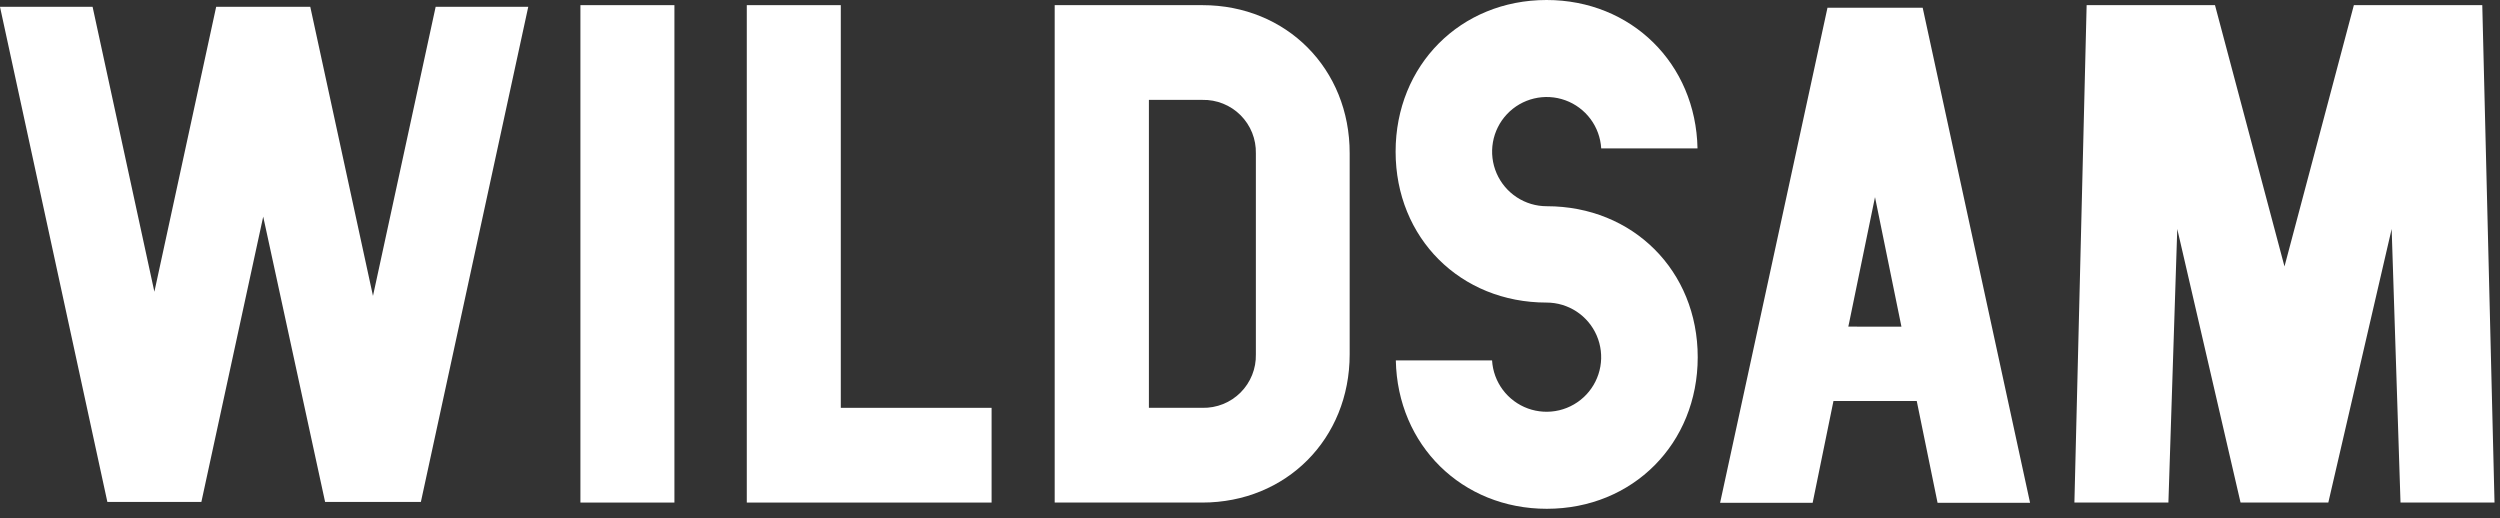 <svg fill="none" height="51" viewBox="0 0 246 51" width="246" xmlns="http://www.w3.org/2000/svg" xmlns:xlink="http://www.w3.org/1999/xlink"><rect x="0" y="0" width="246" height="51" fill="#333333" stroke="none"/><clipPath id="a"><path d="m0 0h245.46v50.061h-245.46z"/></clipPath><g clip-path="url(#a)" fill="#fff"><path d="m157.559 14.602h9.476c-.159-8.338-6.51-14.602-14.853-14.602-8.467 0-14.854 6.413-14.854 14.92 0 8.507 6.382 14.853 14.854 14.853 1.049-0 2.075.307 2.952.883.876.576 1.565 1.397 1.981 2.36s.541 2.027.359 3.06-.662 1.991-1.382 2.754c-.719.763-1.646 1.3-2.667 1.542s-2.09.181-3.076-.177c-.987-.358-1.846-.997-2.474-1.838-.627-.841-.994-1.847-1.056-2.894h-9.47c.158 8.338 6.51 14.602 14.853 14.602 8.466 0 14.853-6.413 14.853-14.92s-6.381-14.853-14.853-14.853c-1.049.001-2.076-.305-2.953-.881-.878-.576-1.567-1.396-1.984-2.359s-.542-2.027-.361-3.061.661-1.992 1.38-2.756c.719-.764 1.647-1.301 2.668-1.544 1.02-.243 2.09-.182 3.077.176.986.358 1.846.997 2.474 1.838.627.841.994 1.848 1.056 2.895z"/><path d="m82.734.507h-9.25v48.945h24.088v-9.322h-14.838z"/><path d="m66.363.507h-9.25v48.945h9.25z"/><path d="m30.531.671h-9.26l-6.08 28.037-6.08-28.037h-9.112l10.566 48.719h9.25l6.085-28.073 6.09 28.073h9.424l10.566-48.719h-9.112l-6.167 28.447z"/><path d="m118.317.507h-14.536v48.945h14.516c8.271 0 14.51-6.269 14.51-14.582v-19.776c.02-8.318-6.218-14.587-14.49-14.587zm5.26 34.363c.016.695-.11 1.386-.369 2.031-.259.645-.646 1.231-1.137 1.723-.492.492-1.078.878-1.723 1.137s-1.336.384-2.031.369h-5.265v-30.301h5.265c.696-.015 1.387.11 2.032.37.646.259 1.232.646 1.724 1.139.491.492.878 1.079 1.137 1.724.258.646.383 1.337.367 2.033z"/><path d="m179.824.763-10.566 48.714h9.106l2.049-10.018h8.195l2.049 10.018h9.102l-10.567-48.714zm2.049 31.377.082-.379 2.545-12.364 2.602 12.748z"/><path d="m244.256.507h-12.636l-6.827 25.712-6.838-25.712h-12.63l-1.204 48.945h9.25l.871-26.921 6.228 26.921h8.636l6.233-26.921.871 26.921h9.25z"/></g></svg>